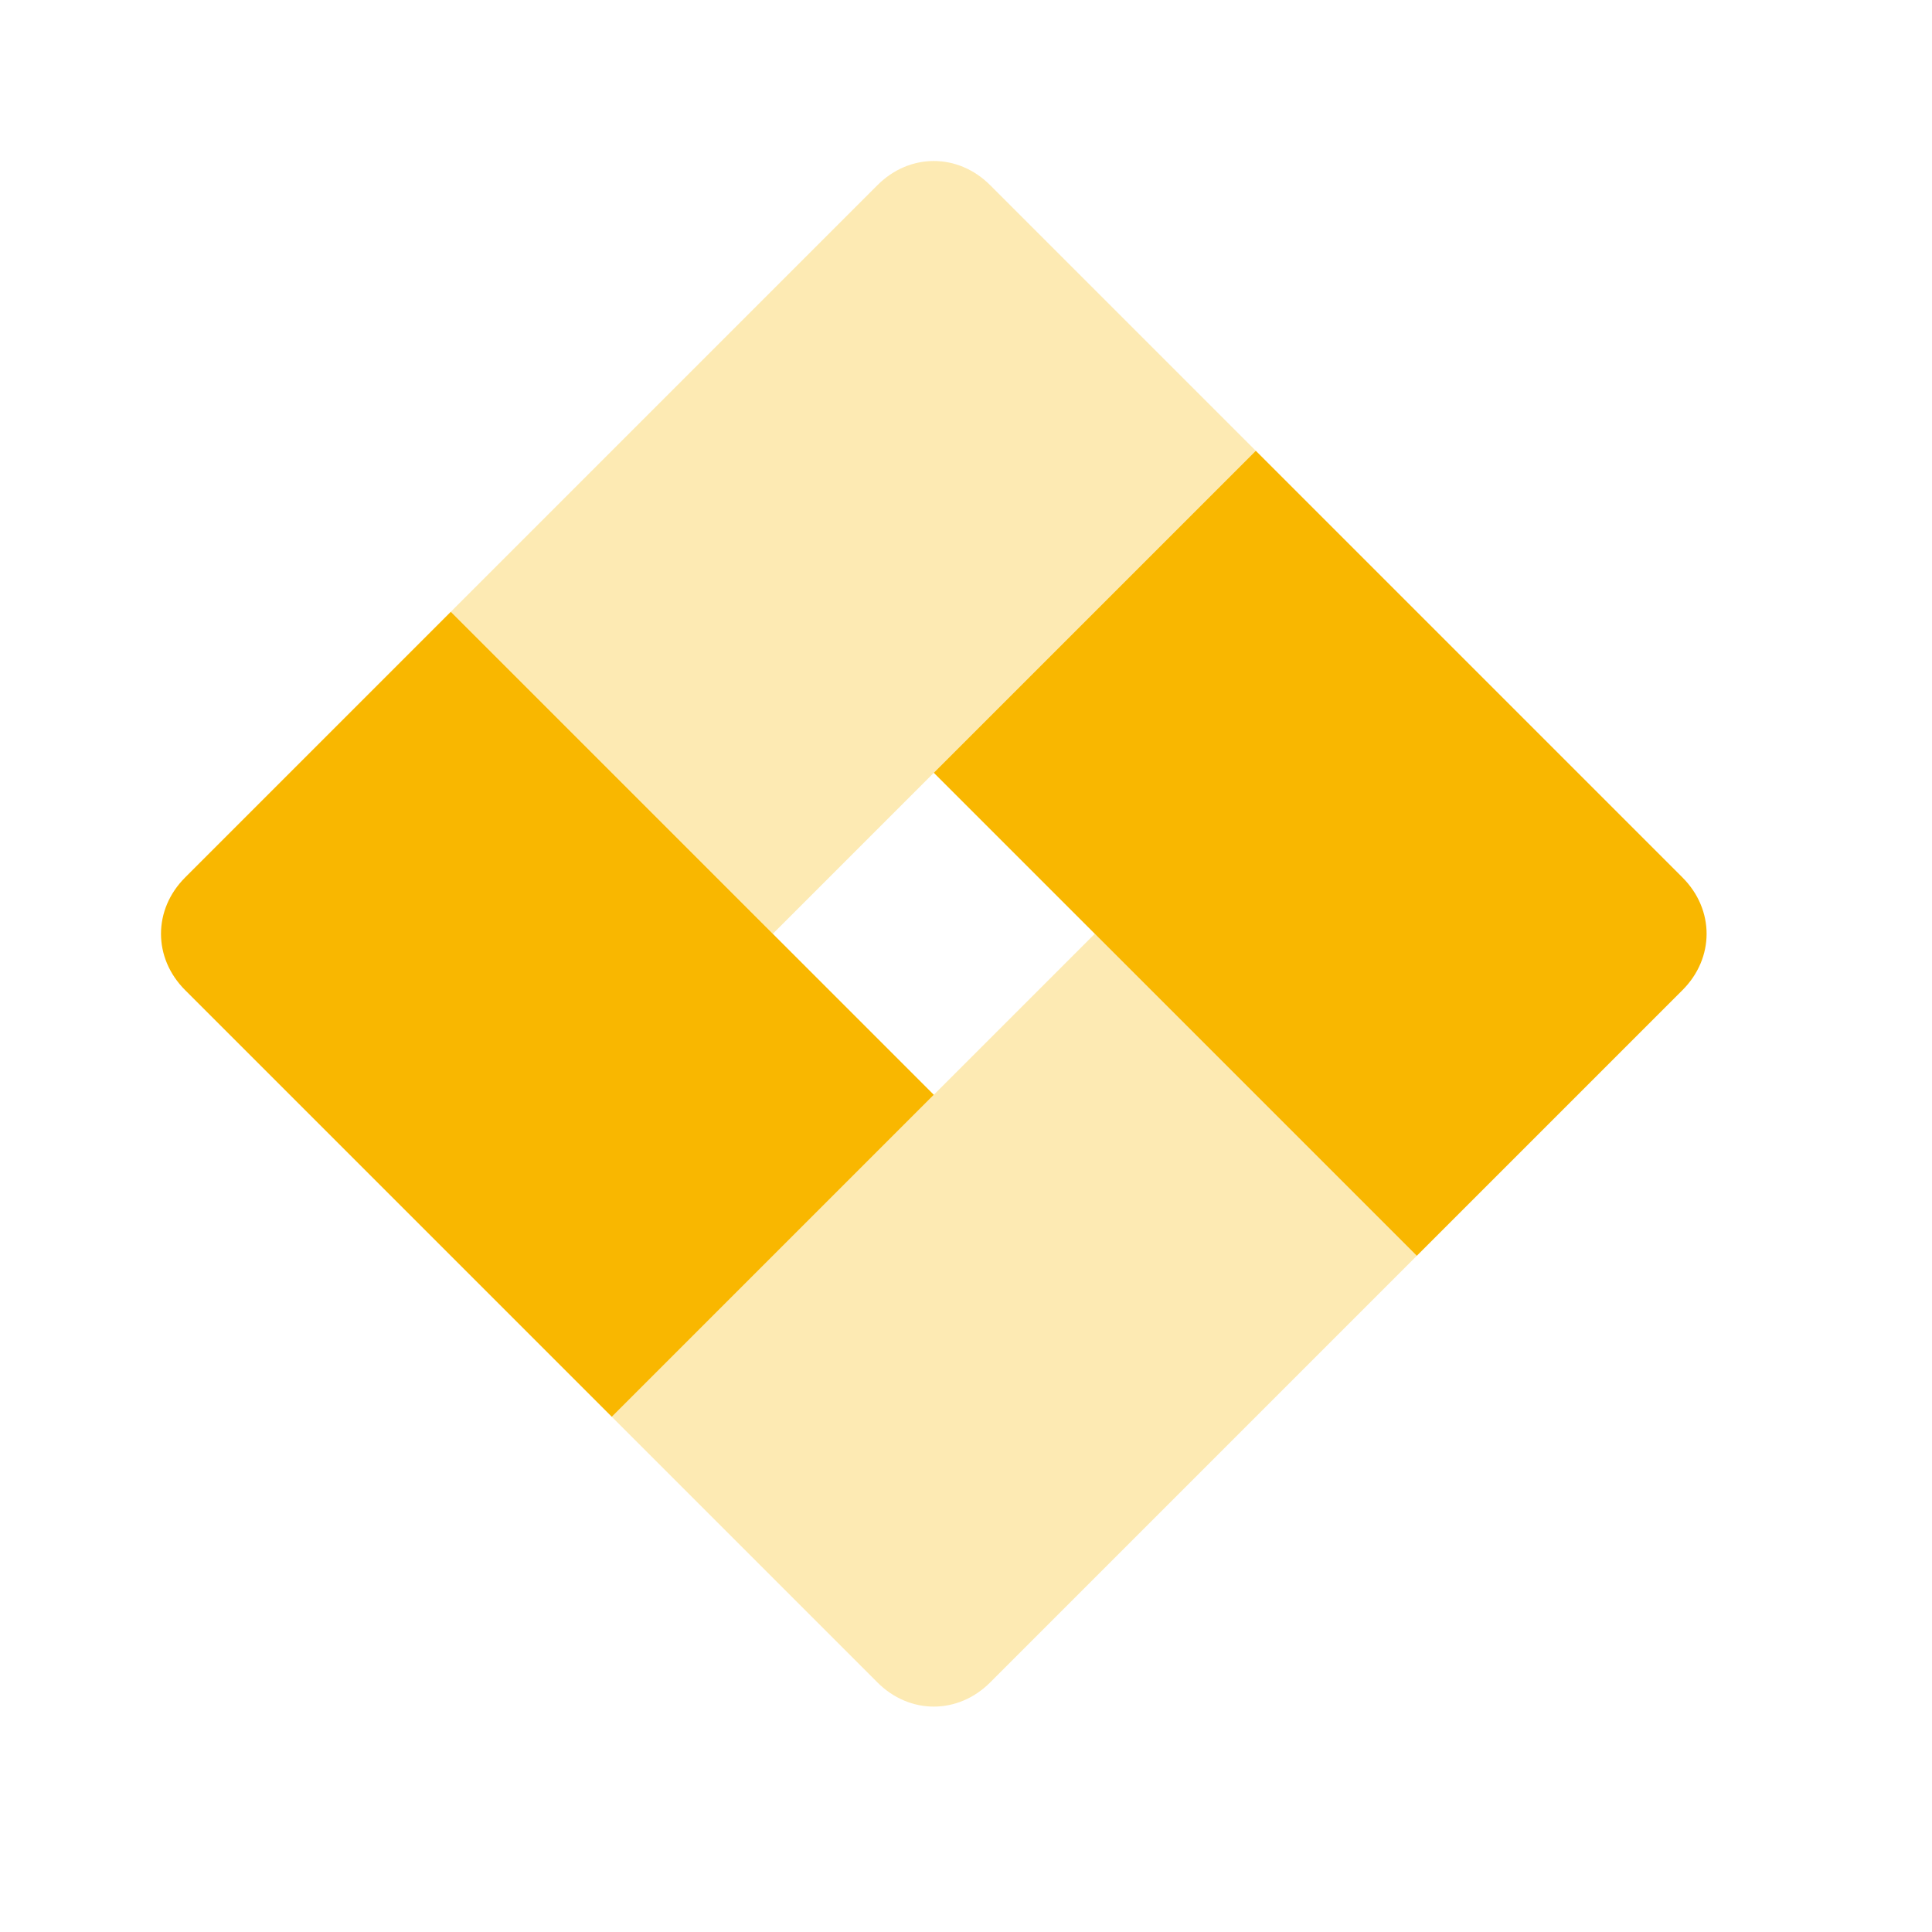 <svg width="32px" height="32px" viewBox="0 0 24 24" fill="none" xmlns="http://www.w3.org/2000/svg" transform="rotate(0) scale(1, 1)">
  <path d="m15.6 5.6 5.3 5.3c.4.4.4 1 0 1.4l-3.3 3.3-6-6 4-4ZM2.3 12.3l5.3 5.3 4-4-6-6-3.3 3.3c-.4.4-.4 1 0 1.4Z" fill="#f9b700"/>
  <path opacity=".3" d="m17.6 15.6-5.3 5.3c-.4.4-1 .4-1.4 0l-3.3-3.3 6-6 4 4ZM10.9 2.3 5.6 7.6l4 4 6-6-3.3-3.3c-.4-.4-1-.4-1.4 0Z" fill="#f9b700"/>
</svg>